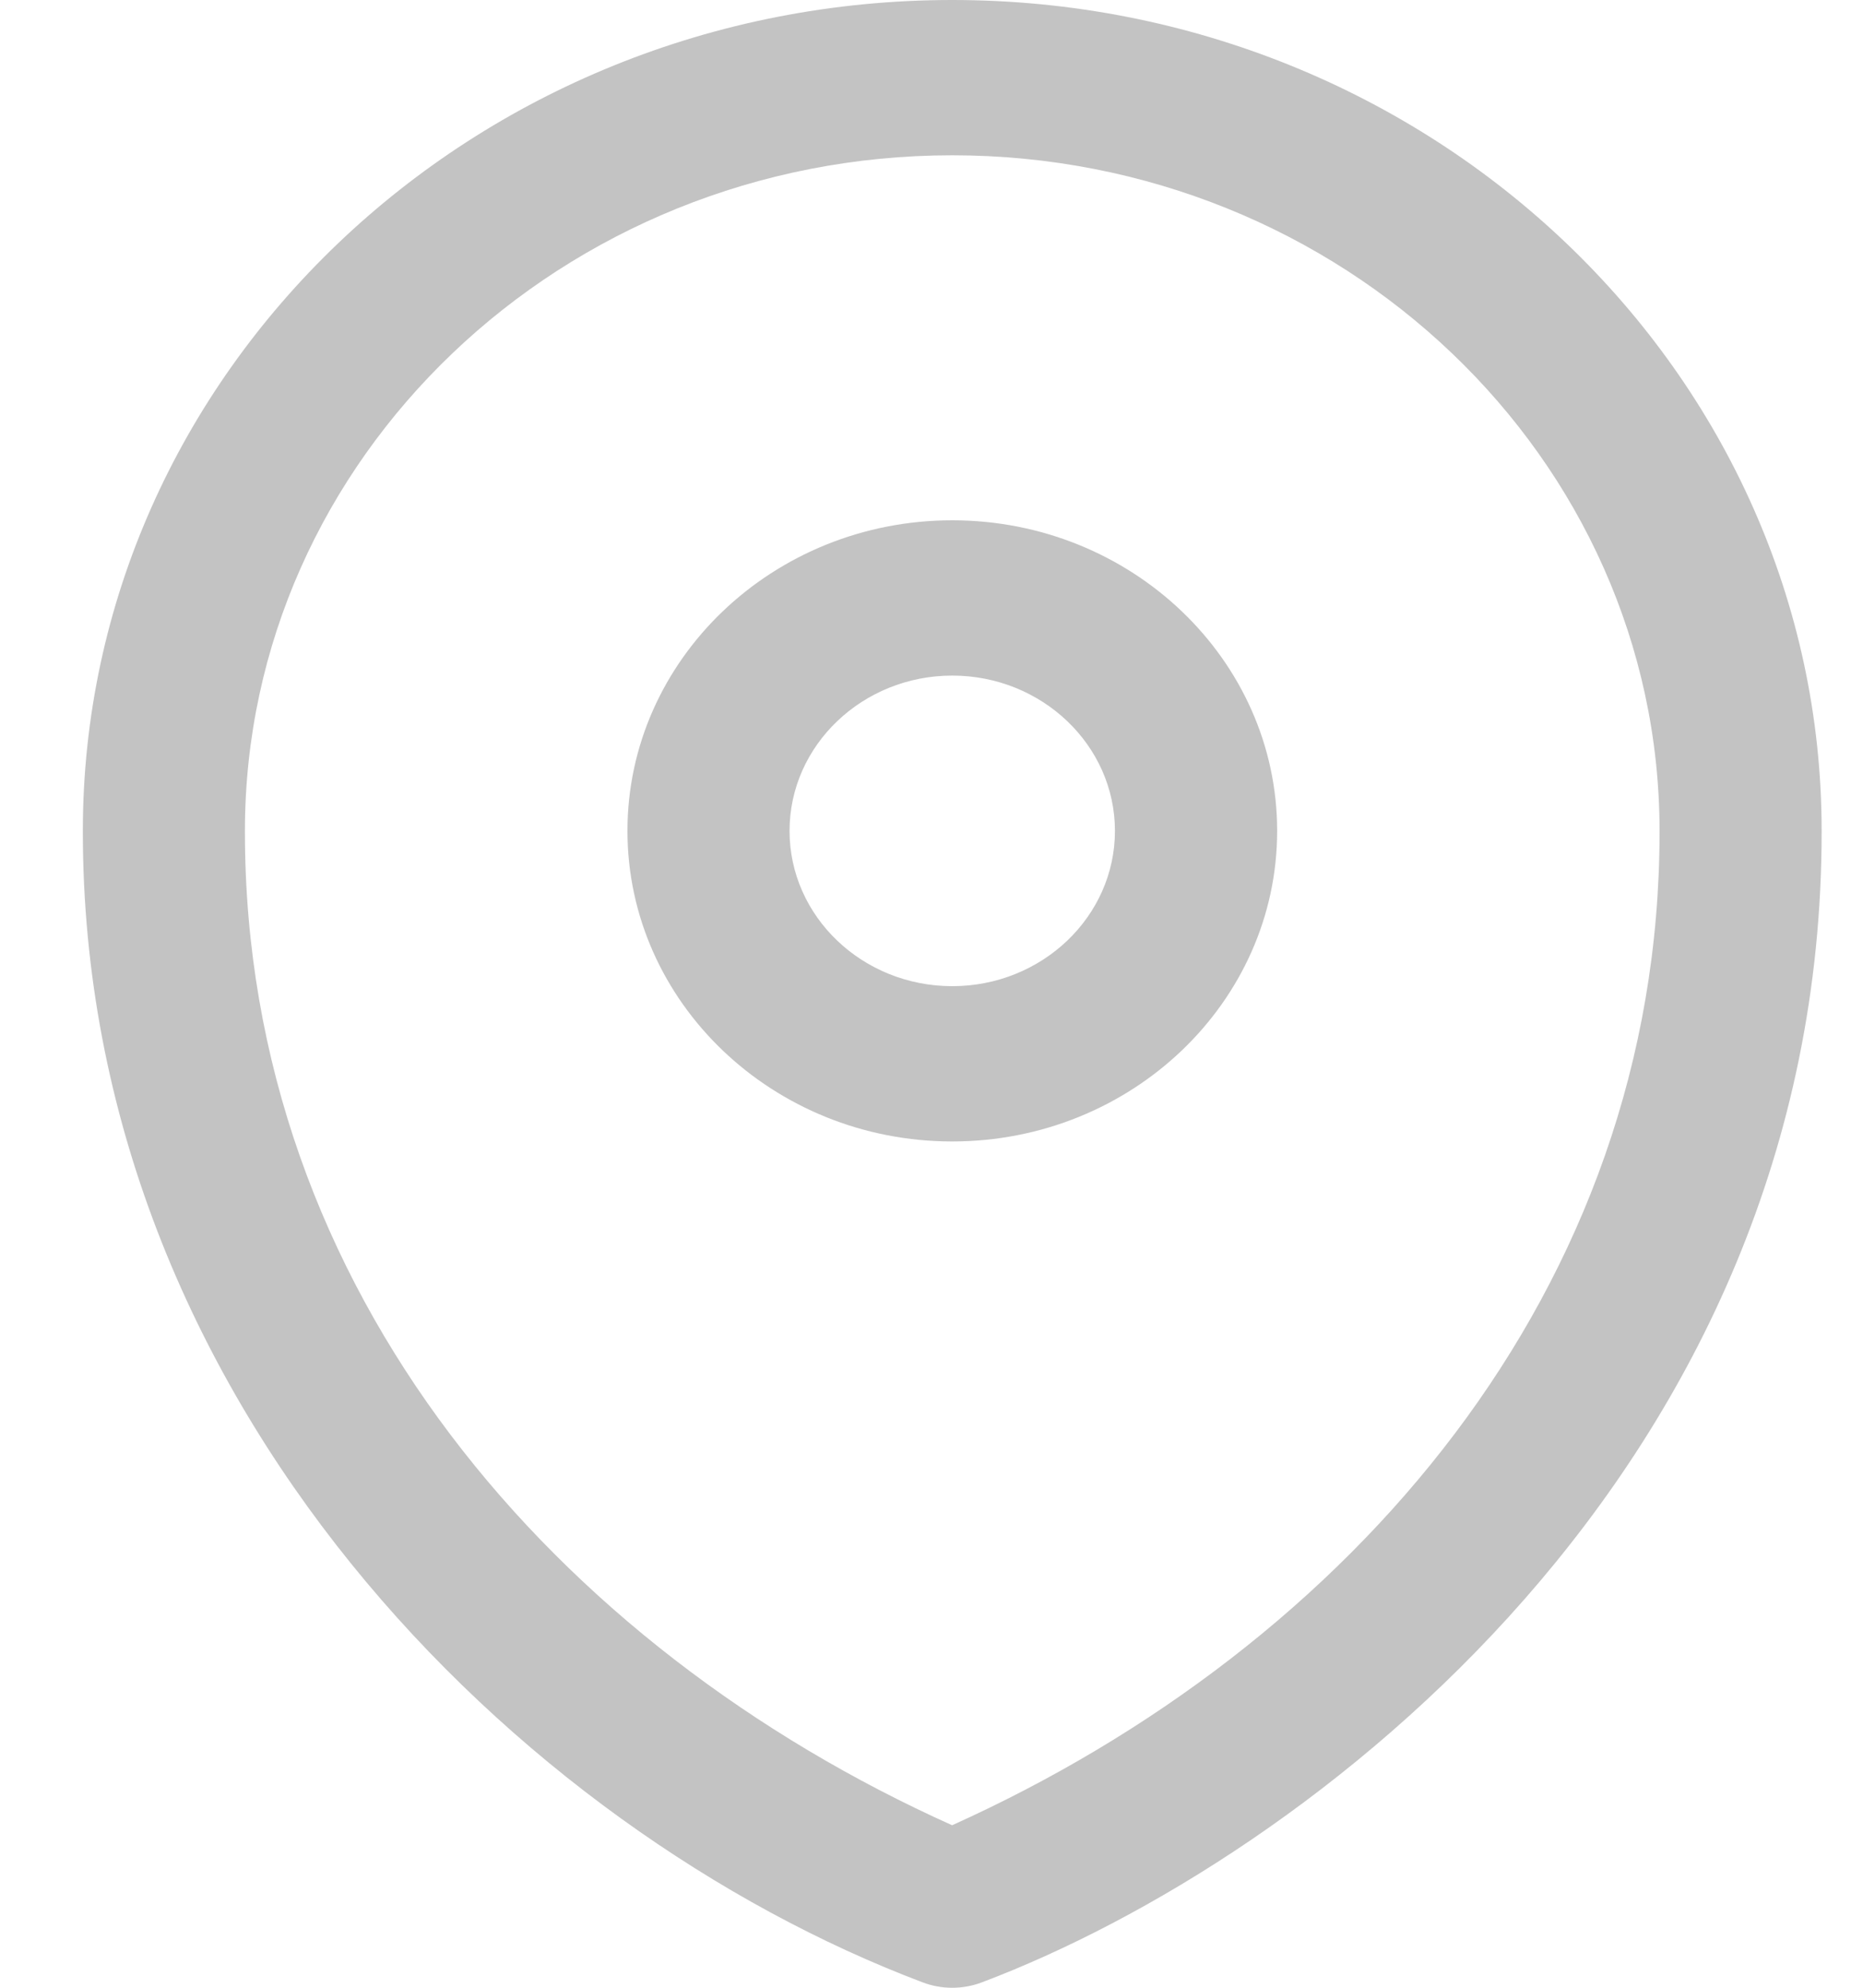 <?xml version="1.0" encoding="UTF-8"?> <svg xmlns:xlink="http://www.w3.org/1999/xlink" xmlns="http://www.w3.org/2000/svg" width="15" height="16" viewBox="0 0 15 16" fill="none"> <path opacity="0.5" d="M7.667 4.188C6.225 4.188 5.052 5.31 5.052 6.688C5.052 8.067 6.225 9.188 7.667 9.188C9.109 9.188 10.283 8.067 10.283 6.688C10.283 5.31 9.109 4.188 7.667 4.188ZM7.667 7.938C6.945 7.938 6.357 7.378 6.357 6.688C6.357 5.999 6.945 5.438 7.667 5.438C8.389 5.438 8.977 5.999 8.977 6.688C8.977 7.378 8.389 7.938 7.667 7.938ZM14.667 6.688C14.667 3 11.527 0 7.667 0C3.807 0 0.667 3 0.667 6.688V6.696C0.667 11.283 4.17 14.725 7.427 15.956C7.581 16.015 7.753 16.015 7.907 15.956C10.544 14.959 14.667 11.813 14.667 6.696V6.688ZM13.362 6.7C13.36 10.389 10.871 13.247 7.666 14.692C4.484 13.263 1.974 10.4 1.972 6.7L1.972 6.692L1.972 6.687C1.973 3.689 4.527 1.25 7.667 1.25C10.806 1.25 13.359 3.688 13.362 6.685L13.362 6.692L13.362 6.7Z" fill="#898989"></path> </svg> 